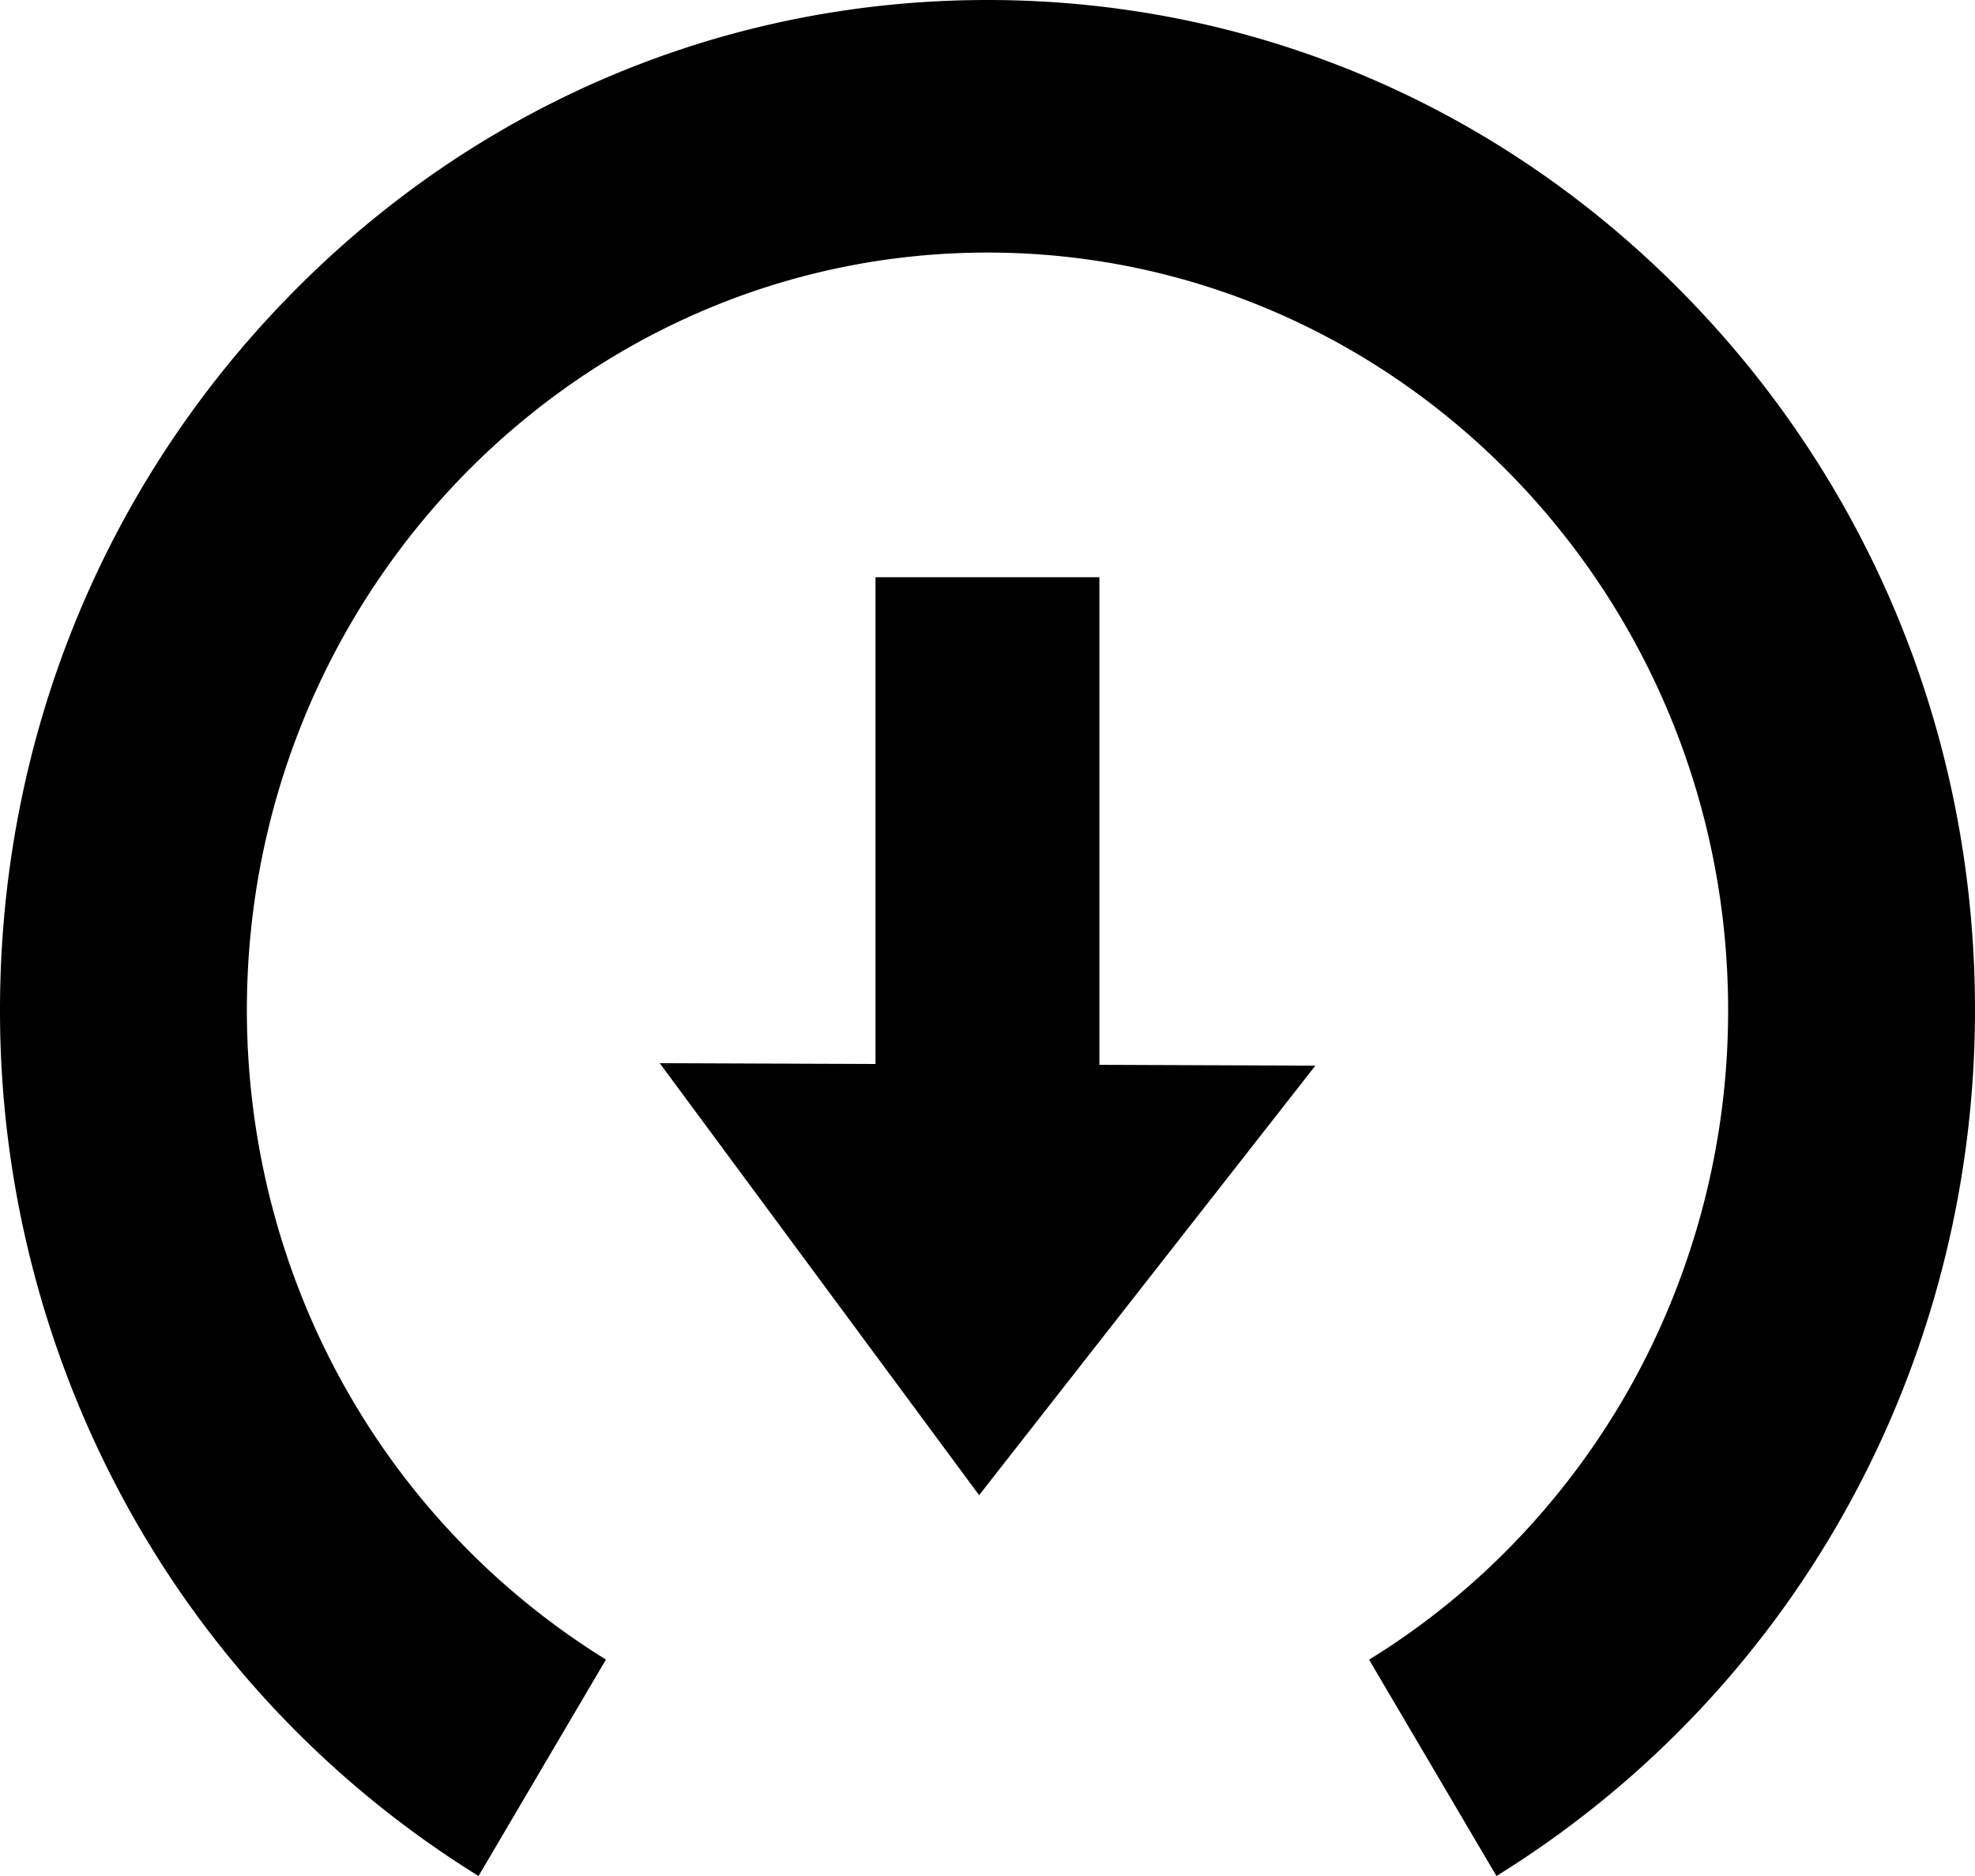 <svg xmlns="http://www.w3.org/2000/svg" width="20" height="19" fill="none"><g fill="#000" clip-path="url(#a)"><path d="m15.154 19-1.29-2.191c1.09-.67 2-1.621 2.636-2.747a7.807 7.807 0 0 0 1-3.831C17.5 6 14.136 2.558 10 2.558 5.865 2.558 2.5 6 2.5 10.23c0 1.347.346 2.672 1 3.831a7.647 7.647 0 0 0 2.636 2.747L4.846 19a10.182 10.182 0 0 1-3.51-3.659A10.411 10.411 0 0 1 0 10.232c0-2.733 1.04-5.302 2.929-7.234C4.817 1.064 7.329 0 10 0c2.671 0 5.183 1.064 7.071 2.997C18.959 4.929 20 7.498 20 10.23c0 1.796-.462 3.563-1.335 5.11A10.178 10.178 0 0 1 15.154 19Z"/><path d="M11.133 5.846H8.866v5.724h2.267V5.846Z"/><path d="m13.32 10.793-3.405 4.35-3.234-4.375"/></g><defs><clipPath id="a"><path fill="#fff" d="M0 0h20v19H0z"/></clipPath></defs></svg>
